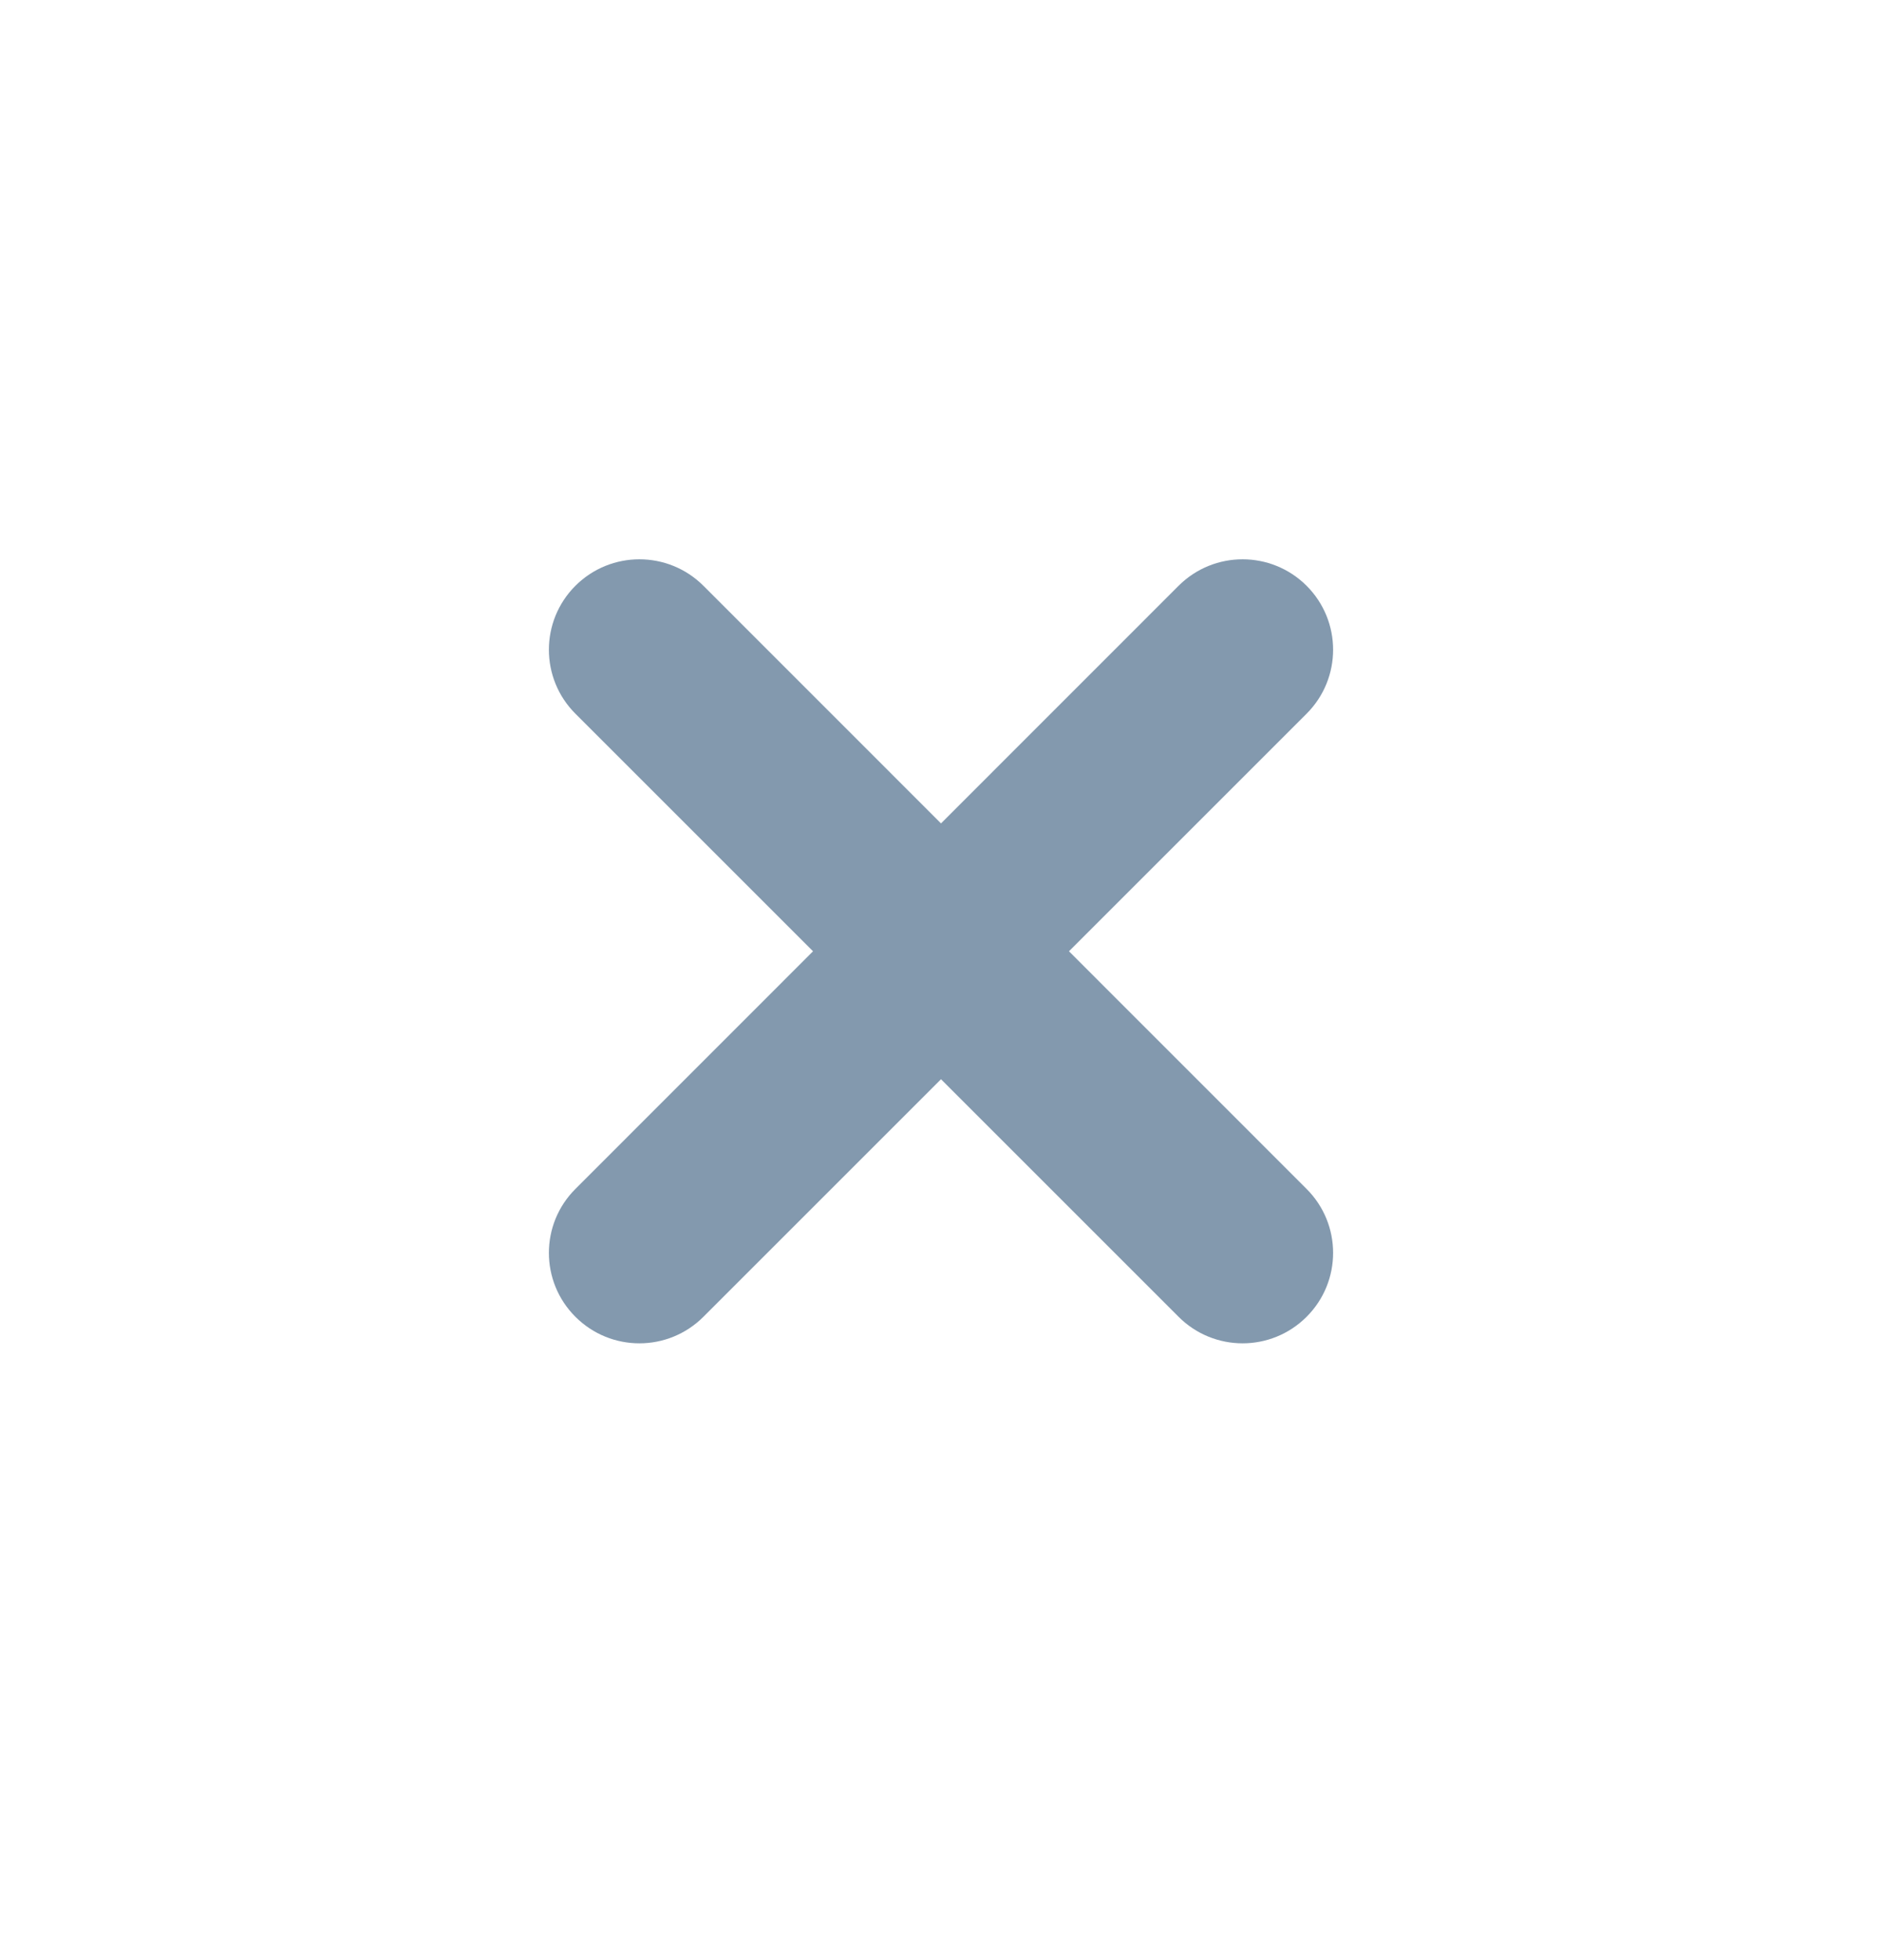 <svg width="24" height="25" viewBox="0 0 24 25" fill="none" xmlns="http://www.w3.org/2000/svg">
<path d="M7.338 7.471C7.789 7.021 8.519 7.021 8.97 7.471L12 10.502L15.03 7.471C15.481 7.021 16.211 7.021 16.662 7.471C17.113 7.922 17.113 8.652 16.662 9.103L13.632 12.133L16.662 15.164C17.113 15.614 17.113 16.345 16.662 16.795C16.211 17.246 15.481 17.246 15.03 16.795L12 13.765L8.97 16.795C8.519 17.246 7.789 17.246 7.338 16.795C6.887 16.345 6.887 15.614 7.338 15.164L10.368 12.133L7.338 9.103C6.887 8.652 6.887 7.922 7.338 7.471Z" fill="#8399AE"/>
</svg>

